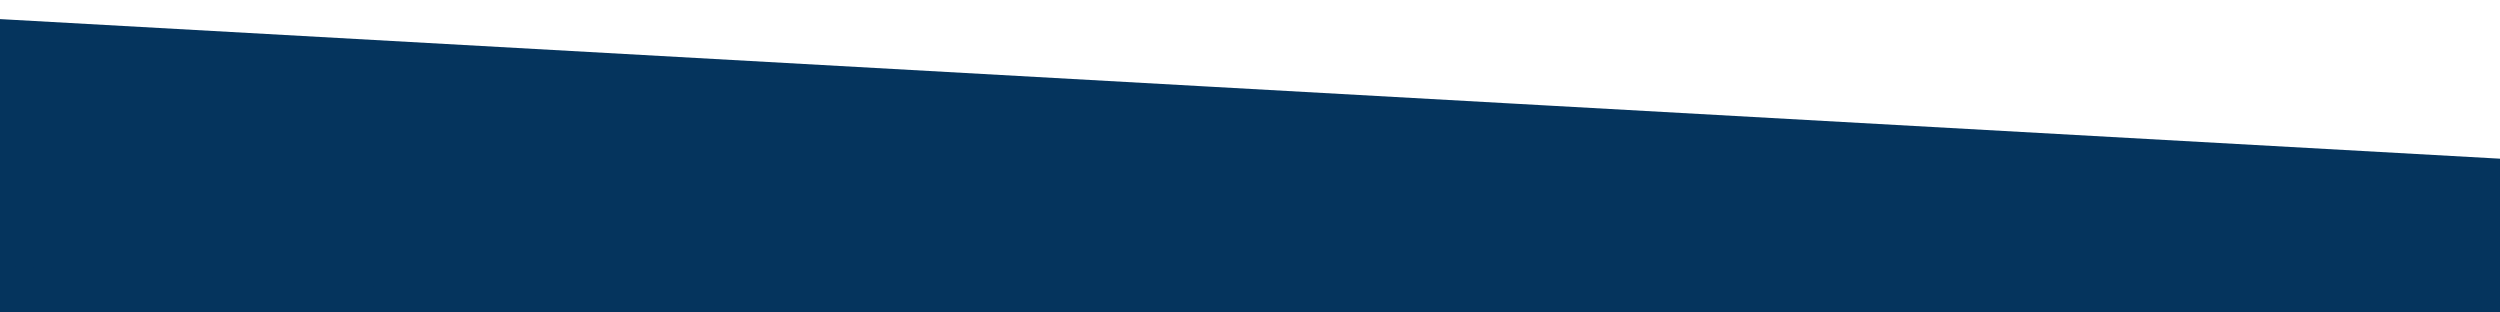 <?xml version="1.0" encoding="UTF-8" standalone="no"?>
<svg
   xmlns:dc="http://purl.org/dc/elements/1.1/"
   xmlns:cc="http://creativecommons.org/ns#"
   xmlns:rdf="http://www.w3.org/1999/02/22-rdf-syntax-ns#"
   xmlns:svg="http://www.w3.org/2000/svg"
   xmlns="http://www.w3.org/2000/svg"
   id="svg6160"
   version="1.1"
   viewBox="0 0 2400 300"
   height="300mm"
   width="2400mm">
  <defs
     id="defs6154" />
  <g
     transform="translate(0,3)"
     id="layer1" />
  <g
     id="layer2">
    <path
       id="path6919"
       d="M 1284.725,910.881 C 252.532,660.291 -607.479,451.651 -626.409,447.238 l -34.419,-8.023 V 267.969 96.723 l 30.796,1.863 c 16.938,1.025 816.625,45.689 1777.083,99.253 960.458,53.564 1806.172,100.825 1879.364,105.025 73.192,4.199 135.961,7.635 139.486,7.635 3.689,0 6.409,224.084 6.409,528.055 0,290.43 -2.446,528.03 -5.434,528.001 -2.989,-0.032 -849.956,-205.082 -1882.15,-455.673 z"
       style="fill:#05345d;fill-opacity:1;stroke:#05345d;stroke-width:236.513;stroke-miterlimit:4;stroke-dasharray:none;stroke-opacity:1"
       transform="translate(0,3)" />
  </g>
</svg>
